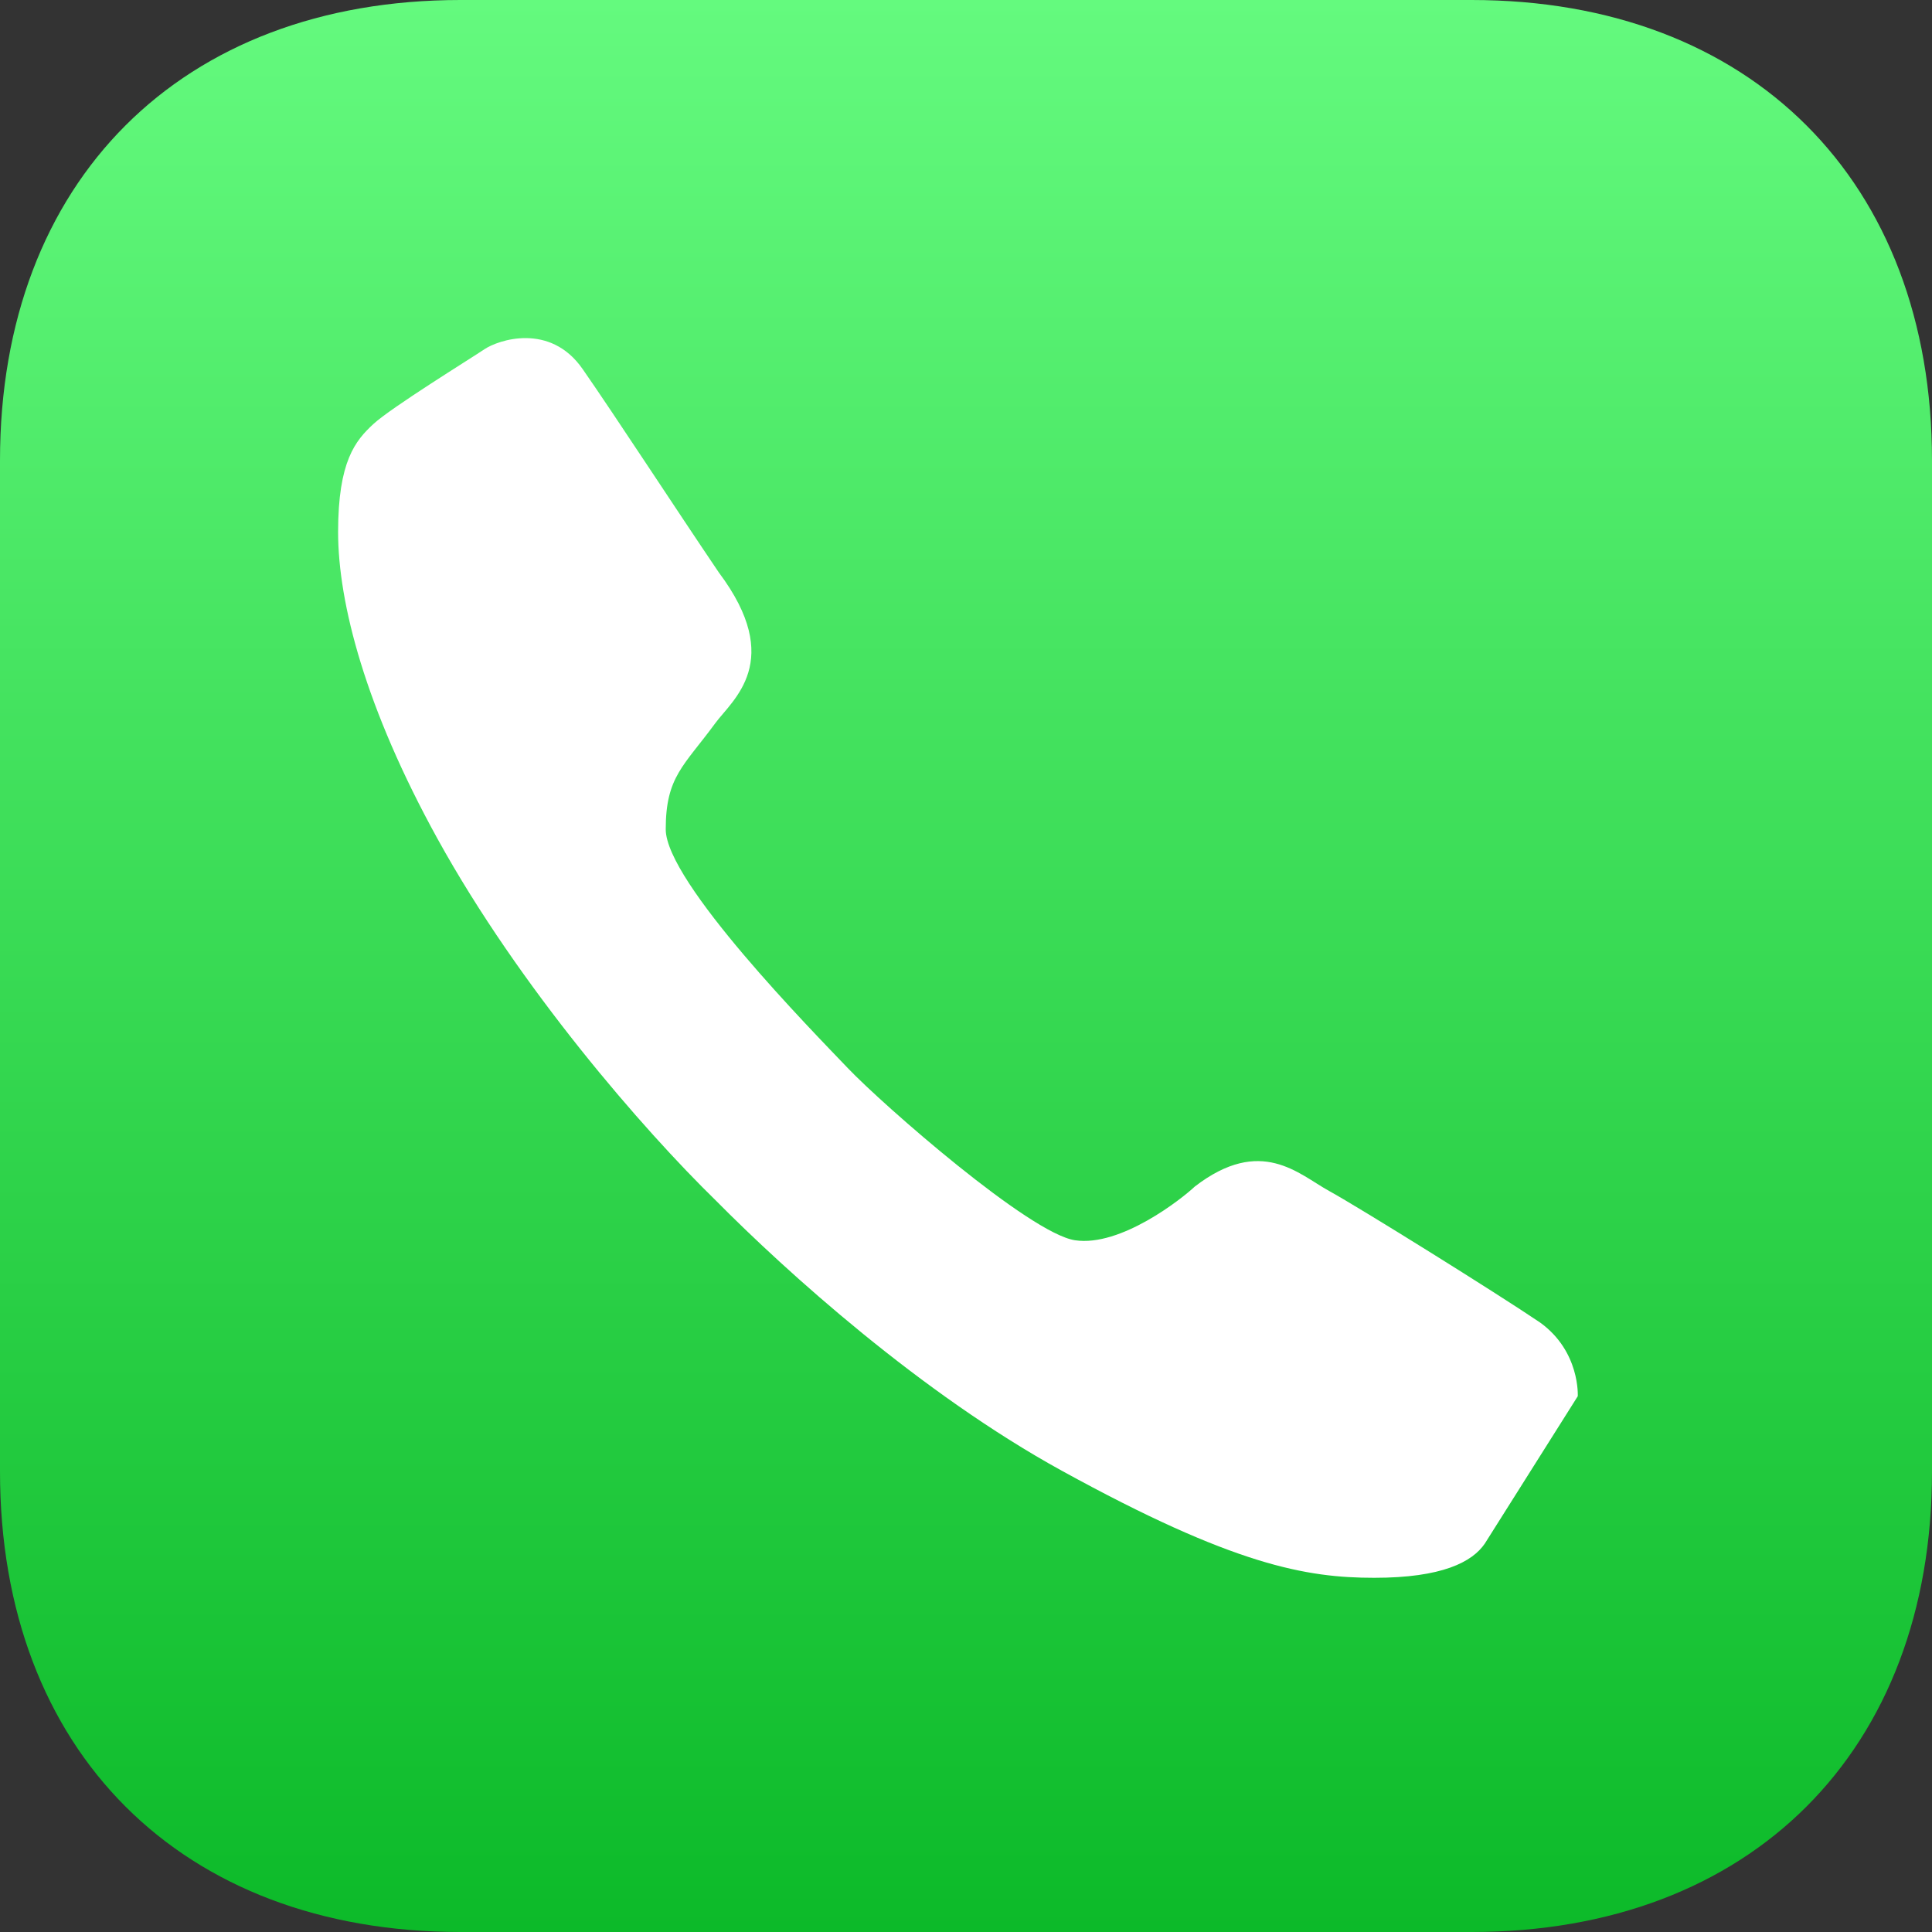 <svg width="120" height="120" viewBox="0 0 120 120" fill="none" xmlns="http://www.w3.org/2000/svg">
<rect x="0" y="0" width="120" height="120" fill="#333333" stroke="none"/>
<path fill-rule="evenodd" clip-rule="evenodd" d="M91.406 0C108.75 0 120 11.25 120 28.594V91.406C120 108.75 108.75 120 91.406 120H28.594C11.25 120 0 108.75 0 91.406V28.594C0 11.25 11.25 0 28.594 0H91.406Z" fill="url(#paint0_linear_2_4853)"/>
<path fill-rule="evenodd" clip-rule="evenodd" d="M27.175 52.099C22.704 43.993 21 37.458 21 33.045C21 28.631 22.084 27.365 23.185 26.343C24.285 25.32 29.247 22.261 30.092 21.69C30.938 21.12 34.165 20.011 36.188 22.922C38.212 25.833 42.022 31.677 44.649 35.559C48.772 41.059 45.487 43.473 44.427 44.92C42.474 47.582 41.35 48.239 41.35 51.508C41.35 54.778 50.487 64.066 52.672 66.355C54.84 68.626 63.945 76.607 66.766 77.034C69.607 77.464 73.41 74.456 74.218 73.693C78.332 70.535 80.654 72.929 82.549 73.97C84.443 75.011 93.004 80.345 95.657 82.144C98.154 83.942 97.998 86.721 97.998 86.721C97.998 86.721 92.848 94.894 92.224 95.875C91.444 97.019 89.571 98 85.358 98C81.144 98 76.642 97.23 65.943 91.346C57.189 86.532 48.844 78.993 44.474 74.579C39.949 70.165 32.282 61.358 27.175 52.099Z" fill="white"/>
<defs>
<linearGradient id="paint0_linear_2_4853" x1="0" y1="0" x2="0" y2="120" gradientUnits="userSpaceOnUse">
<stop stop-color="#64FA7E"/>
<stop offset="1" stop-color="#0CBA29"/>
</linearGradient>
</defs>
</svg>
